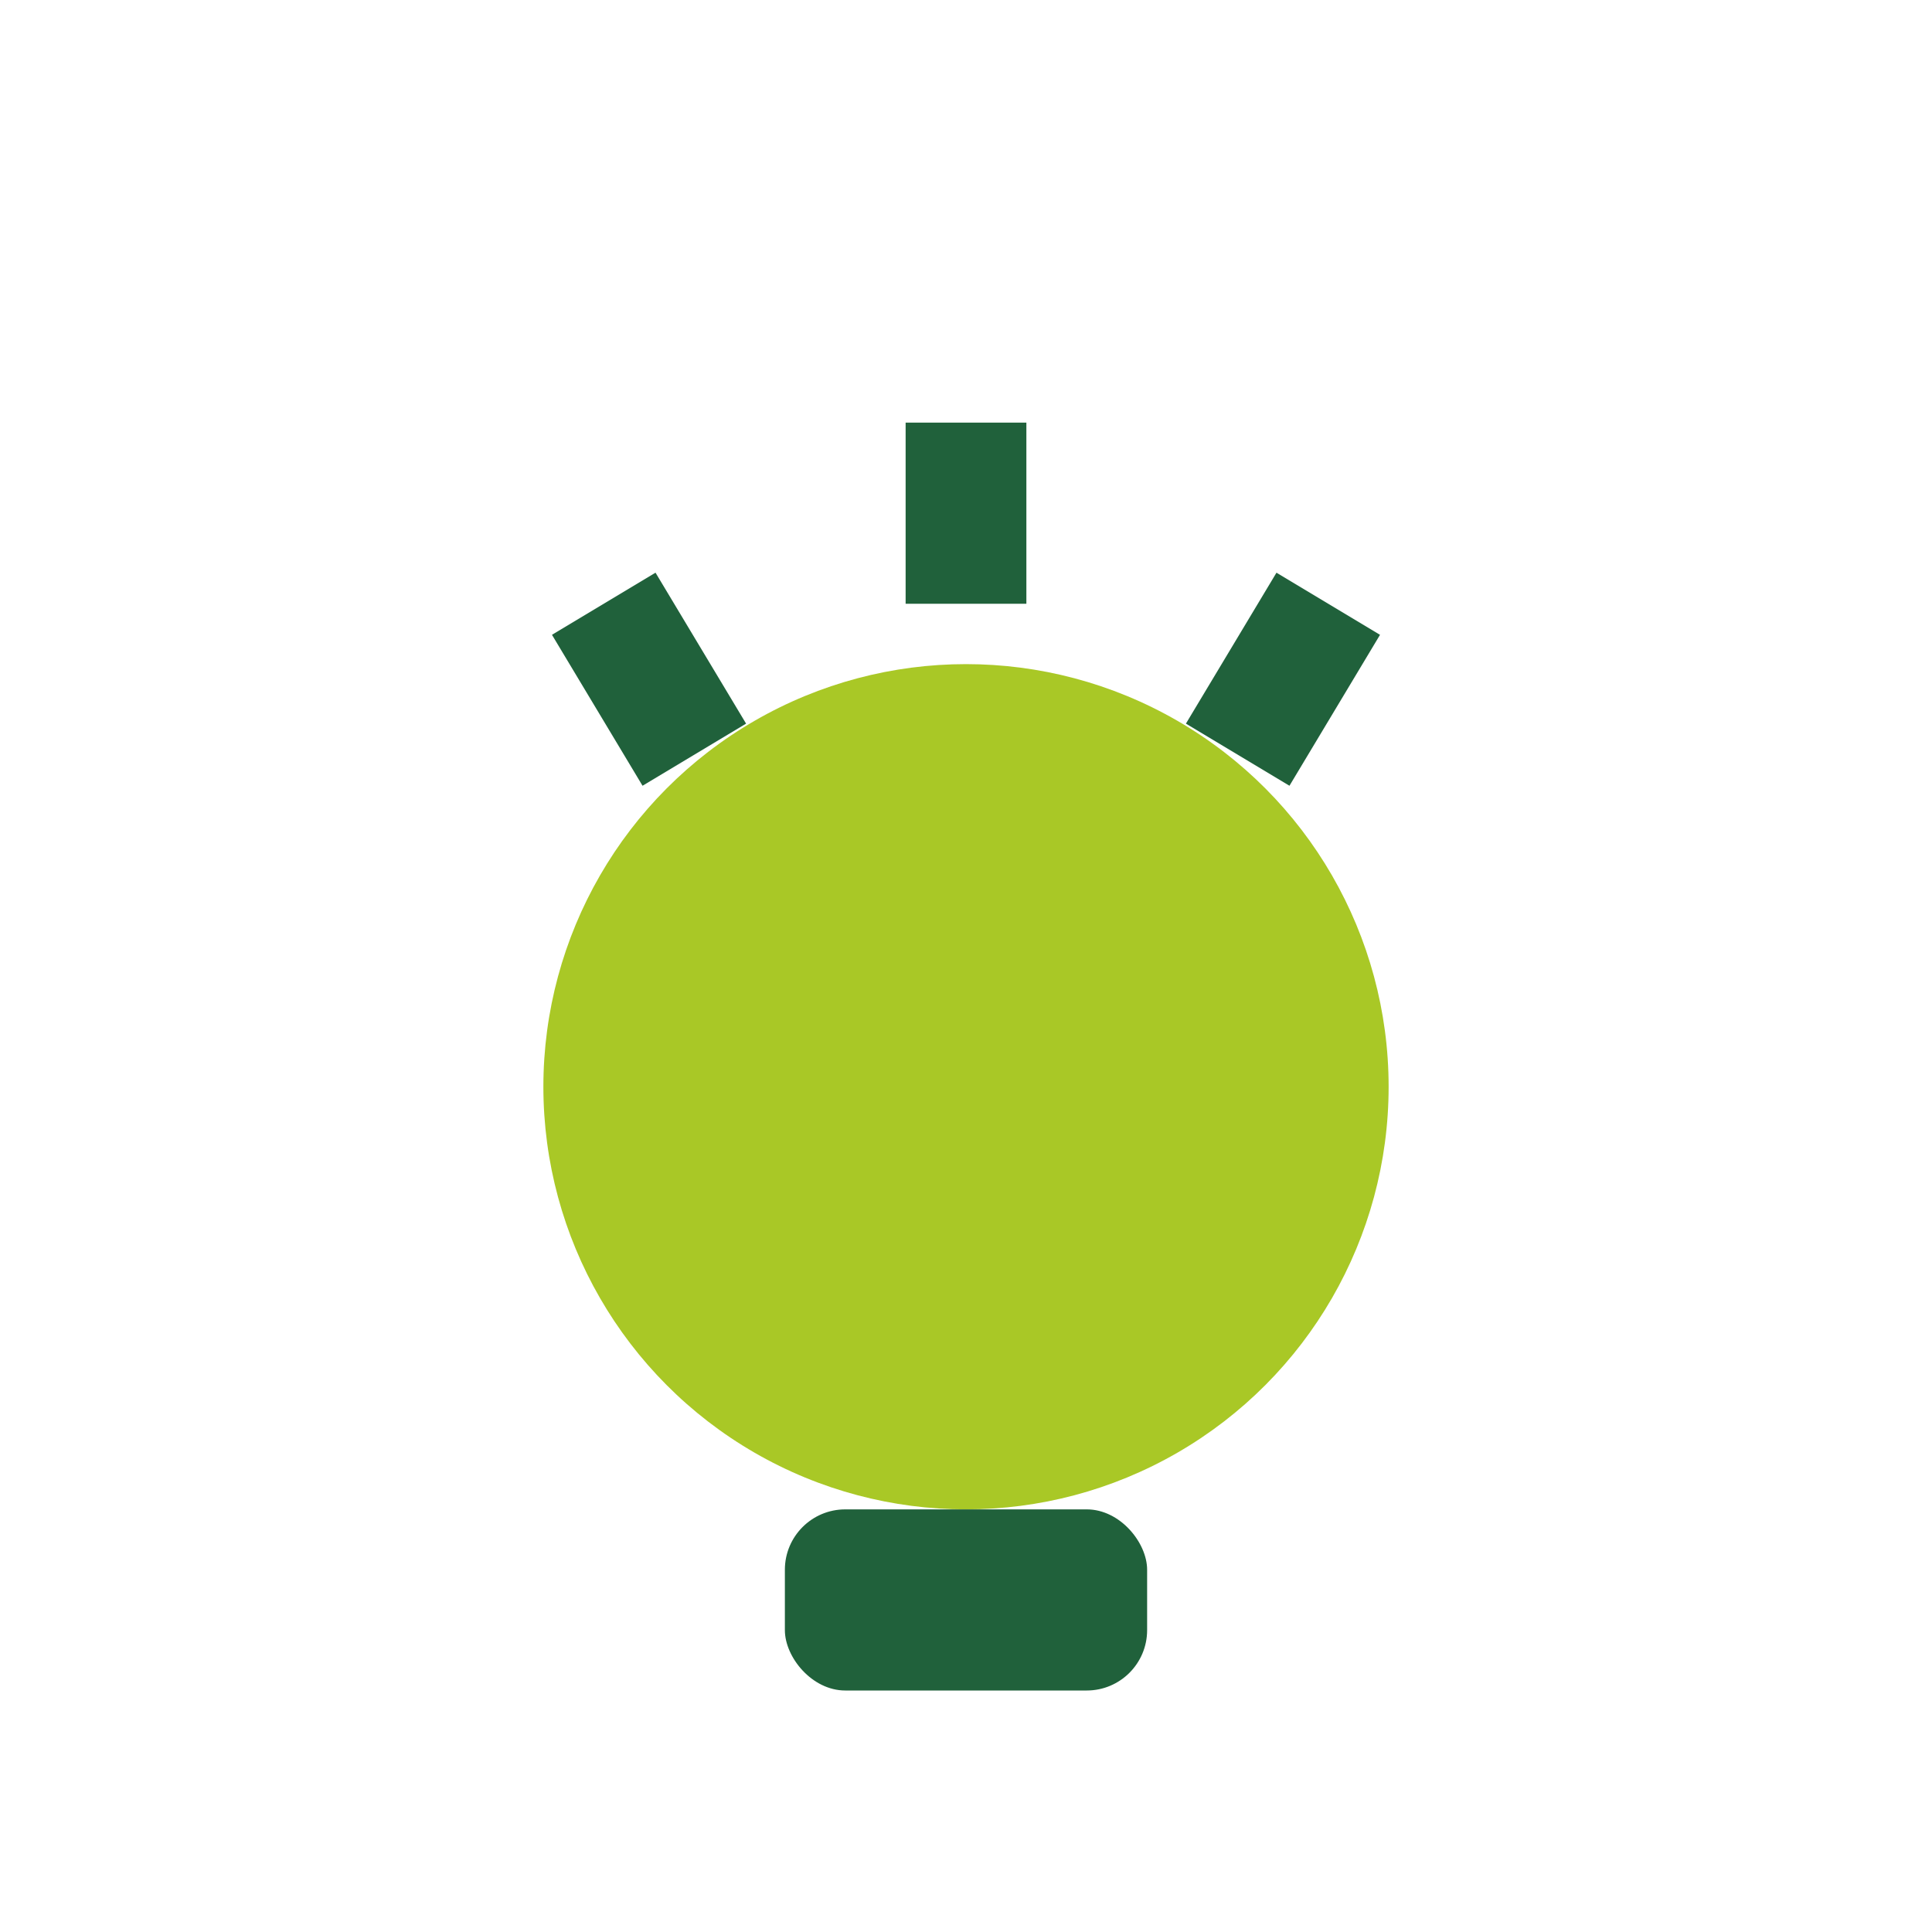 <?xml version="1.0" encoding="UTF-8"?>
<svg xmlns="http://www.w3.org/2000/svg" width="32" height="32" viewBox="0 0 32 32"><circle cx="16" cy="18" r="7" fill="#A9C826"/><path d="M16 7v3M10 10l1.5 2.5M22 10l-1.5 2.5" stroke="#20613B" stroke-width="2"/><rect x="13" y="25" width="6" height="3" rx="1" fill="#20613B"/></svg>